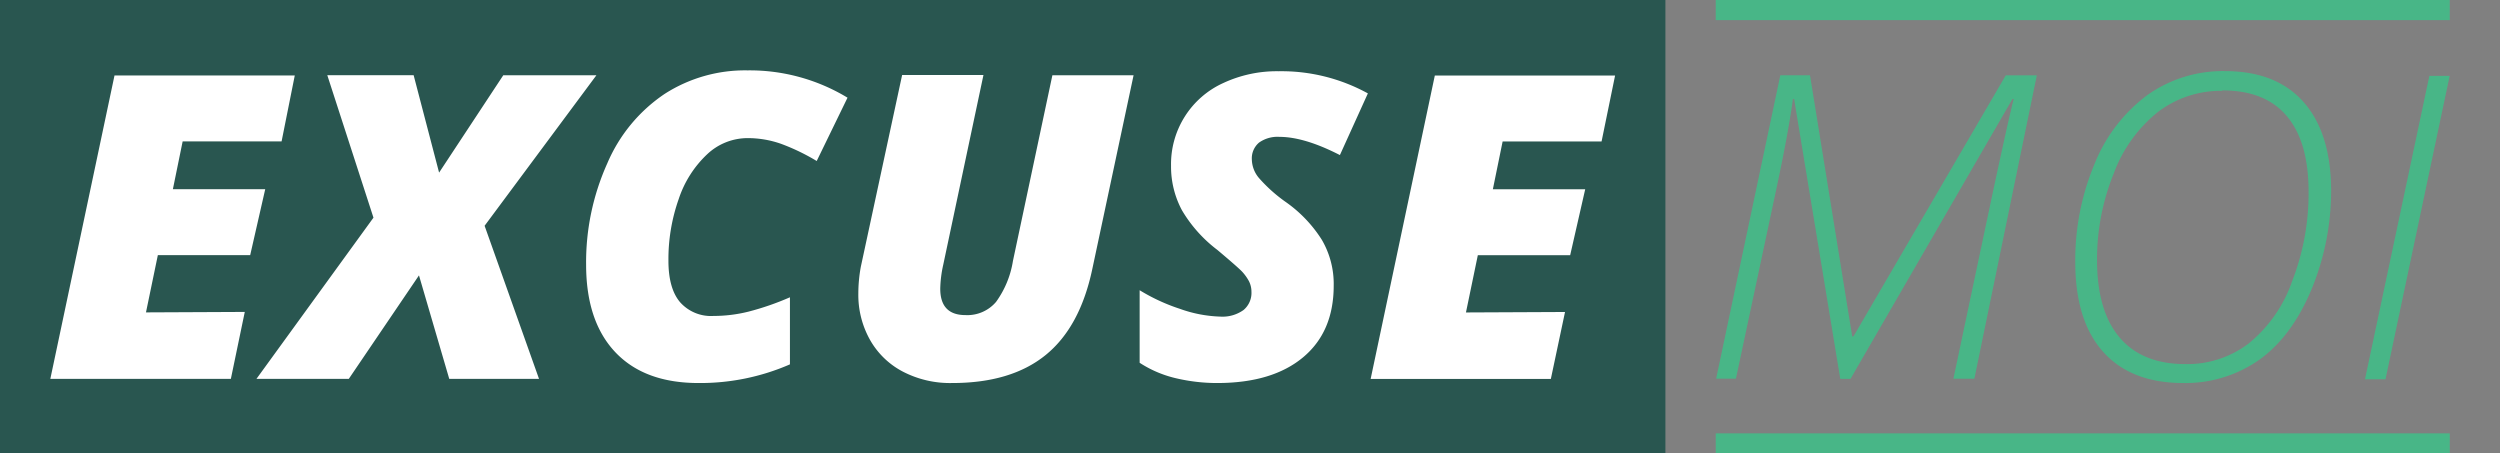 <svg xmlns="http://www.w3.org/2000/svg" viewBox="0 0 379.02 68.75"><rect x="0" y="0" width="379.02" height="68.75" fill="#808080" stroke="none"/><rect width="379.02" height="68.75" fill="#295650" fill-opacity="0"/><rect width="252.49" height="68.75" fill="#295650"/><path d="M37.11,47.29,35,57.44H7.63l9.73-46H44.69l-2,10h-15l-1.48,7.24h14l-2.28,10h-14l-1.8,8.68ZM73.47,34.23l8.25,23.21H68.11L63.52,41.75,52.88,57.44h-14L56.62,33l-7-21.6H62.71l3.86,14.77L76.3,11.41H90.42Zm39.86-13.29h0a8.94,8.94,0,0,0-6.13,2.46,16.36,16.36,0,0,0-4.3,6.77,27.36,27.36,0,0,0-1.56,9.36h0c0,2.8.59,4.9,1.76,6.28a6.26,6.26,0,0,0,5.08,2.09h0a21.92,21.92,0,0,0,5.28-.65,41.5,41.5,0,0,0,6.3-2.18h0V55.24a34,34,0,0,1-13.86,2.83h0q-8.19,0-12.61-4.67T88.86,40.15h0a36.51,36.51,0,0,1,3.2-15.36,24,24,0,0,1,8.7-10.55,22.54,22.54,0,0,1,12.57-3.57h0a28.61,28.61,0,0,1,15.16,4.14h0l-4.67,9.6a31.81,31.81,0,0,0-5.39-2.6A15.18,15.18,0,0,0,113.33,20.94Zm46.22-9.53h12.31l-6.25,29.34q-1.86,8.85-7.1,13.09t-14.19,4.23h0a15.51,15.51,0,0,1-7.44-1.73,12.19,12.19,0,0,1-5-4.85,13.92,13.92,0,0,1-1.75-7h0a22.56,22.56,0,0,1,.38-4.06h0l6.26-29.06H149.1L143,40.15a18.1,18.1,0,0,0-.45,3.62h0c0,2.66,1.27,4,3.82,4h0a5.71,5.71,0,0,0,4.64-2,14.43,14.43,0,0,0,2.56-6.21h0ZM202.2,43.3h0q0,7-4.64,10.87t-12.91,3.9h0a27.15,27.15,0,0,1-6.55-.77A17.18,17.18,0,0,1,172.78,55h0V44a28.59,28.59,0,0,0,6.07,2.81A19.87,19.87,0,0,0,185,48h0a5.48,5.48,0,0,0,3.53-1,3.38,3.38,0,0,0,1.2-2.78h0a3.51,3.51,0,0,0-.38-1.59,7,7,0,0,0-1.07-1.48q-.7-.72-3.72-3.26h0a20.82,20.82,0,0,1-5.36-6,14,14,0,0,1-1.66-6.76h0a13.5,13.5,0,0,1,7.89-12.53,19.22,19.22,0,0,1,8.42-1.8h0a27.21,27.21,0,0,1,13.53,3.36h0l-4.24,9.35c-3.59-1.84-6.64-2.76-9.17-2.76h0a4.82,4.82,0,0,0-3.09.87,3.13,3.13,0,0,0-1.09,2.59h0A4.48,4.48,0,0,0,190.88,27a23,23,0,0,0,4,3.59h0a20.14,20.14,0,0,1,5.51,5.75A13.26,13.26,0,0,1,202.2,43.3Zm35.07,4-2.15,10.15H207.8l9.73-46h27.33l-2.05,10h-15l-1.48,7.24h14l-2.28,10h-14l-1.8,8.68Z" fill="#fff"/><rect x="252.49" width="126.53" height="68.75" fill="#295650" fill-opacity="0"/><rect x="260.12" width="111.28" height="3.05" fill="#48b687"/><rect x="260.12" y="65.7" width="111.28" height="3.05" fill="#48b687"/><path d="M280.81,51H281l23.09-39.58h4.71l-9.47,46h-3.18l6-28.36Q304.64,17.44,305.3,15h-.19L280.55,57.44H279L272,15h-.18q-.64,4.86-2.46,13.41h0l-6.18,29h-3l9.73-46h4.5Zm72.61-22.23h0a39.24,39.24,0,0,1-3,15.16q-3,7.13-7.93,10.64A19.46,19.46,0,0,1,331,58.07h0q-7.87,0-12.11-4.69t-4.26-13.55h0a37.63,37.63,0,0,1,2.93-15,24.15,24.15,0,0,1,8-10.42,19.75,19.75,0,0,1,11.74-3.63h0q7.78,0,11.92,4.67T353.42,28.76Zm-16.51-15h0a15.74,15.74,0,0,0-9.7,3.17,21.43,21.43,0,0,0-6.76,9.39,34.47,34.47,0,0,0-2.52,13.12h0q0,7.72,3.45,11.75t10.05,4h0a15.35,15.35,0,0,0,9.45-3.1,21,21,0,0,0,6.62-9.45A36.72,36.72,0,0,0,350,29.08h0q0-7.57-3.3-11.48T336.91,13.71Zm24.75,43.73h-3.11l9.76-46h3.08Z" fill="#48b687"/></svg>
